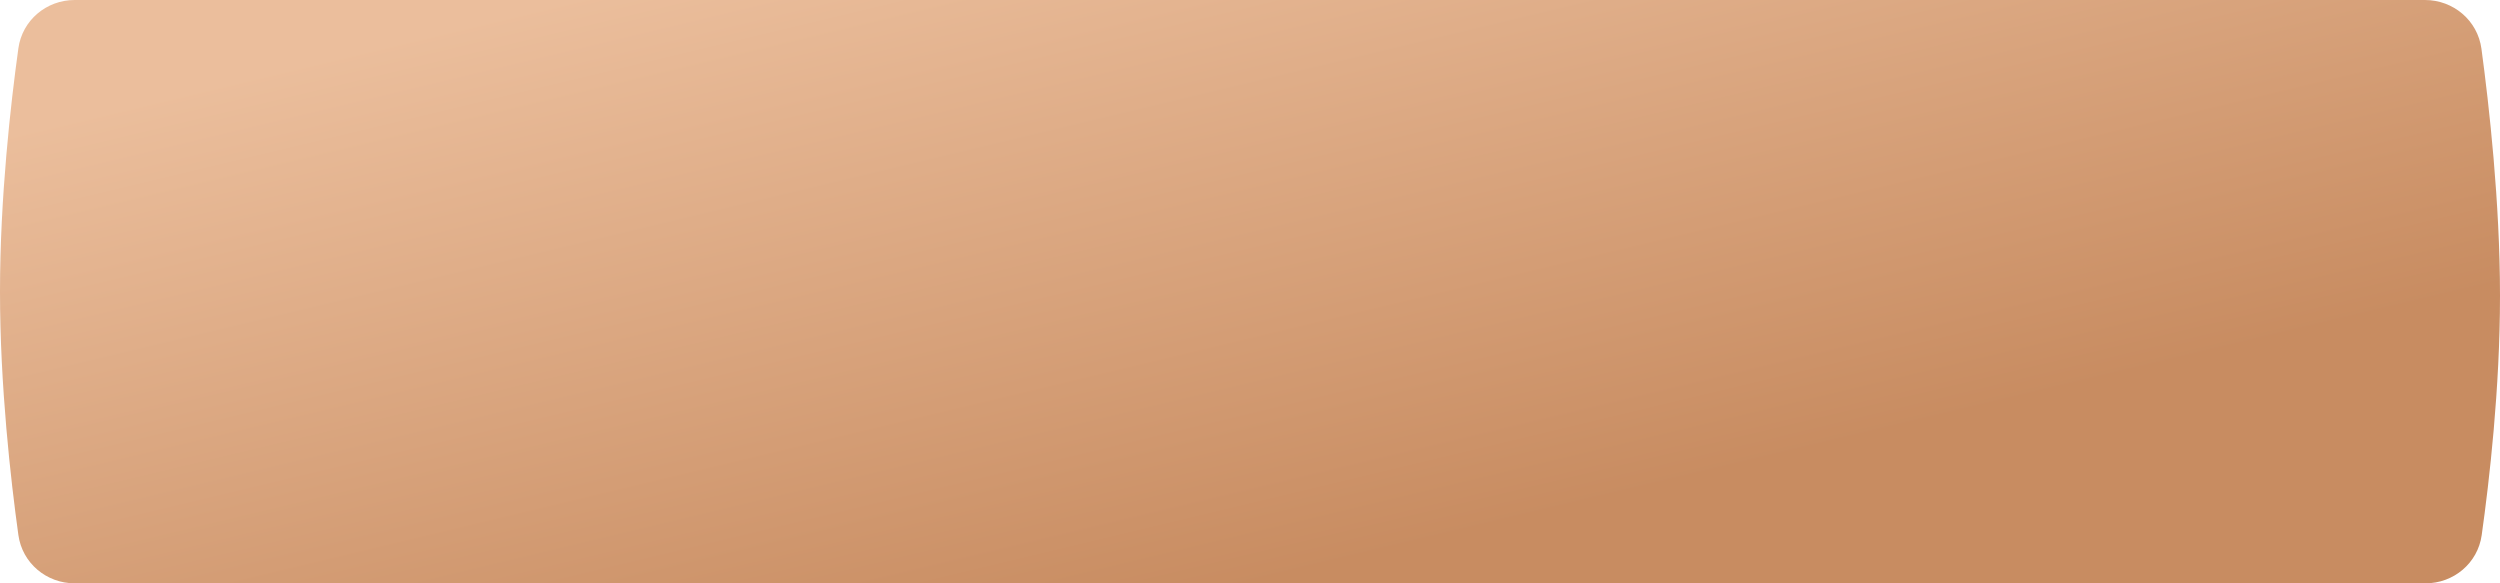 <?xml version="1.0" encoding="UTF-8"?> <svg xmlns="http://www.w3.org/2000/svg" width="300" height="70" viewBox="0 0 300 70" fill="none"> <g filter="url(#filter0_i_17_24)"> <path fill-rule="evenodd" clip-rule="evenodd" d="M2.206 5.796C2.673 2.432 5.569 0 8.965 0L290.992 0C294.407 0 297.315 2.461 297.772 5.845C298.688 12.613 300 24.275 300 35.507C300 46.614 298.717 57.721 297.803 64.221C297.331 67.578 294.439 70 291.05 70H8.965C5.569 70 2.673 67.568 2.206 64.204C1.292 57.618 0 46.309 0 35C0 23.691 1.292 12.382 2.206 5.796Z" fill="url(#paint0_linear_17_24)"></path> </g> <defs> <filter id="filter0_i_17_24" x="0" y="0" width="300" height="70" filterUnits="userSpaceOnUse" color-interpolation-filters="sRGB"> <feFlood flood-opacity="0" result="BackgroundImageFix"></feFlood> <feBlend mode="normal" in="SourceGraphic" in2="BackgroundImageFix" result="shape"></feBlend> <feColorMatrix in="SourceAlpha" type="matrix" values="0 0 0 0 0 0 0 0 0 0 0 0 0 0 0 0 0 0 127 0" result="hardAlpha"></feColorMatrix> <feOffset></feOffset> <feGaussianBlur stdDeviation="6"></feGaussianBlur> <feComposite in2="hardAlpha" operator="arithmetic" k2="-1" k3="1"></feComposite> <feColorMatrix type="matrix" values="0 0 0 0 0.898 0 0 0 0 0.718 0 0 0 0 0.604 0 0 0 1 0"></feColorMatrix> <feBlend mode="normal" in2="shape" result="effect1_innerShadow_17_24"></feBlend> </filter> <linearGradient id="paint0_linear_17_24" x1="322.138" y1="29.072" x2="301.713" y2="-56.171" gradientUnits="userSpaceOnUse"> <stop stop-color="#C88C61"></stop> <stop offset="1" stop-color="#EBBE9C"></stop> </linearGradient> </defs> </svg> 